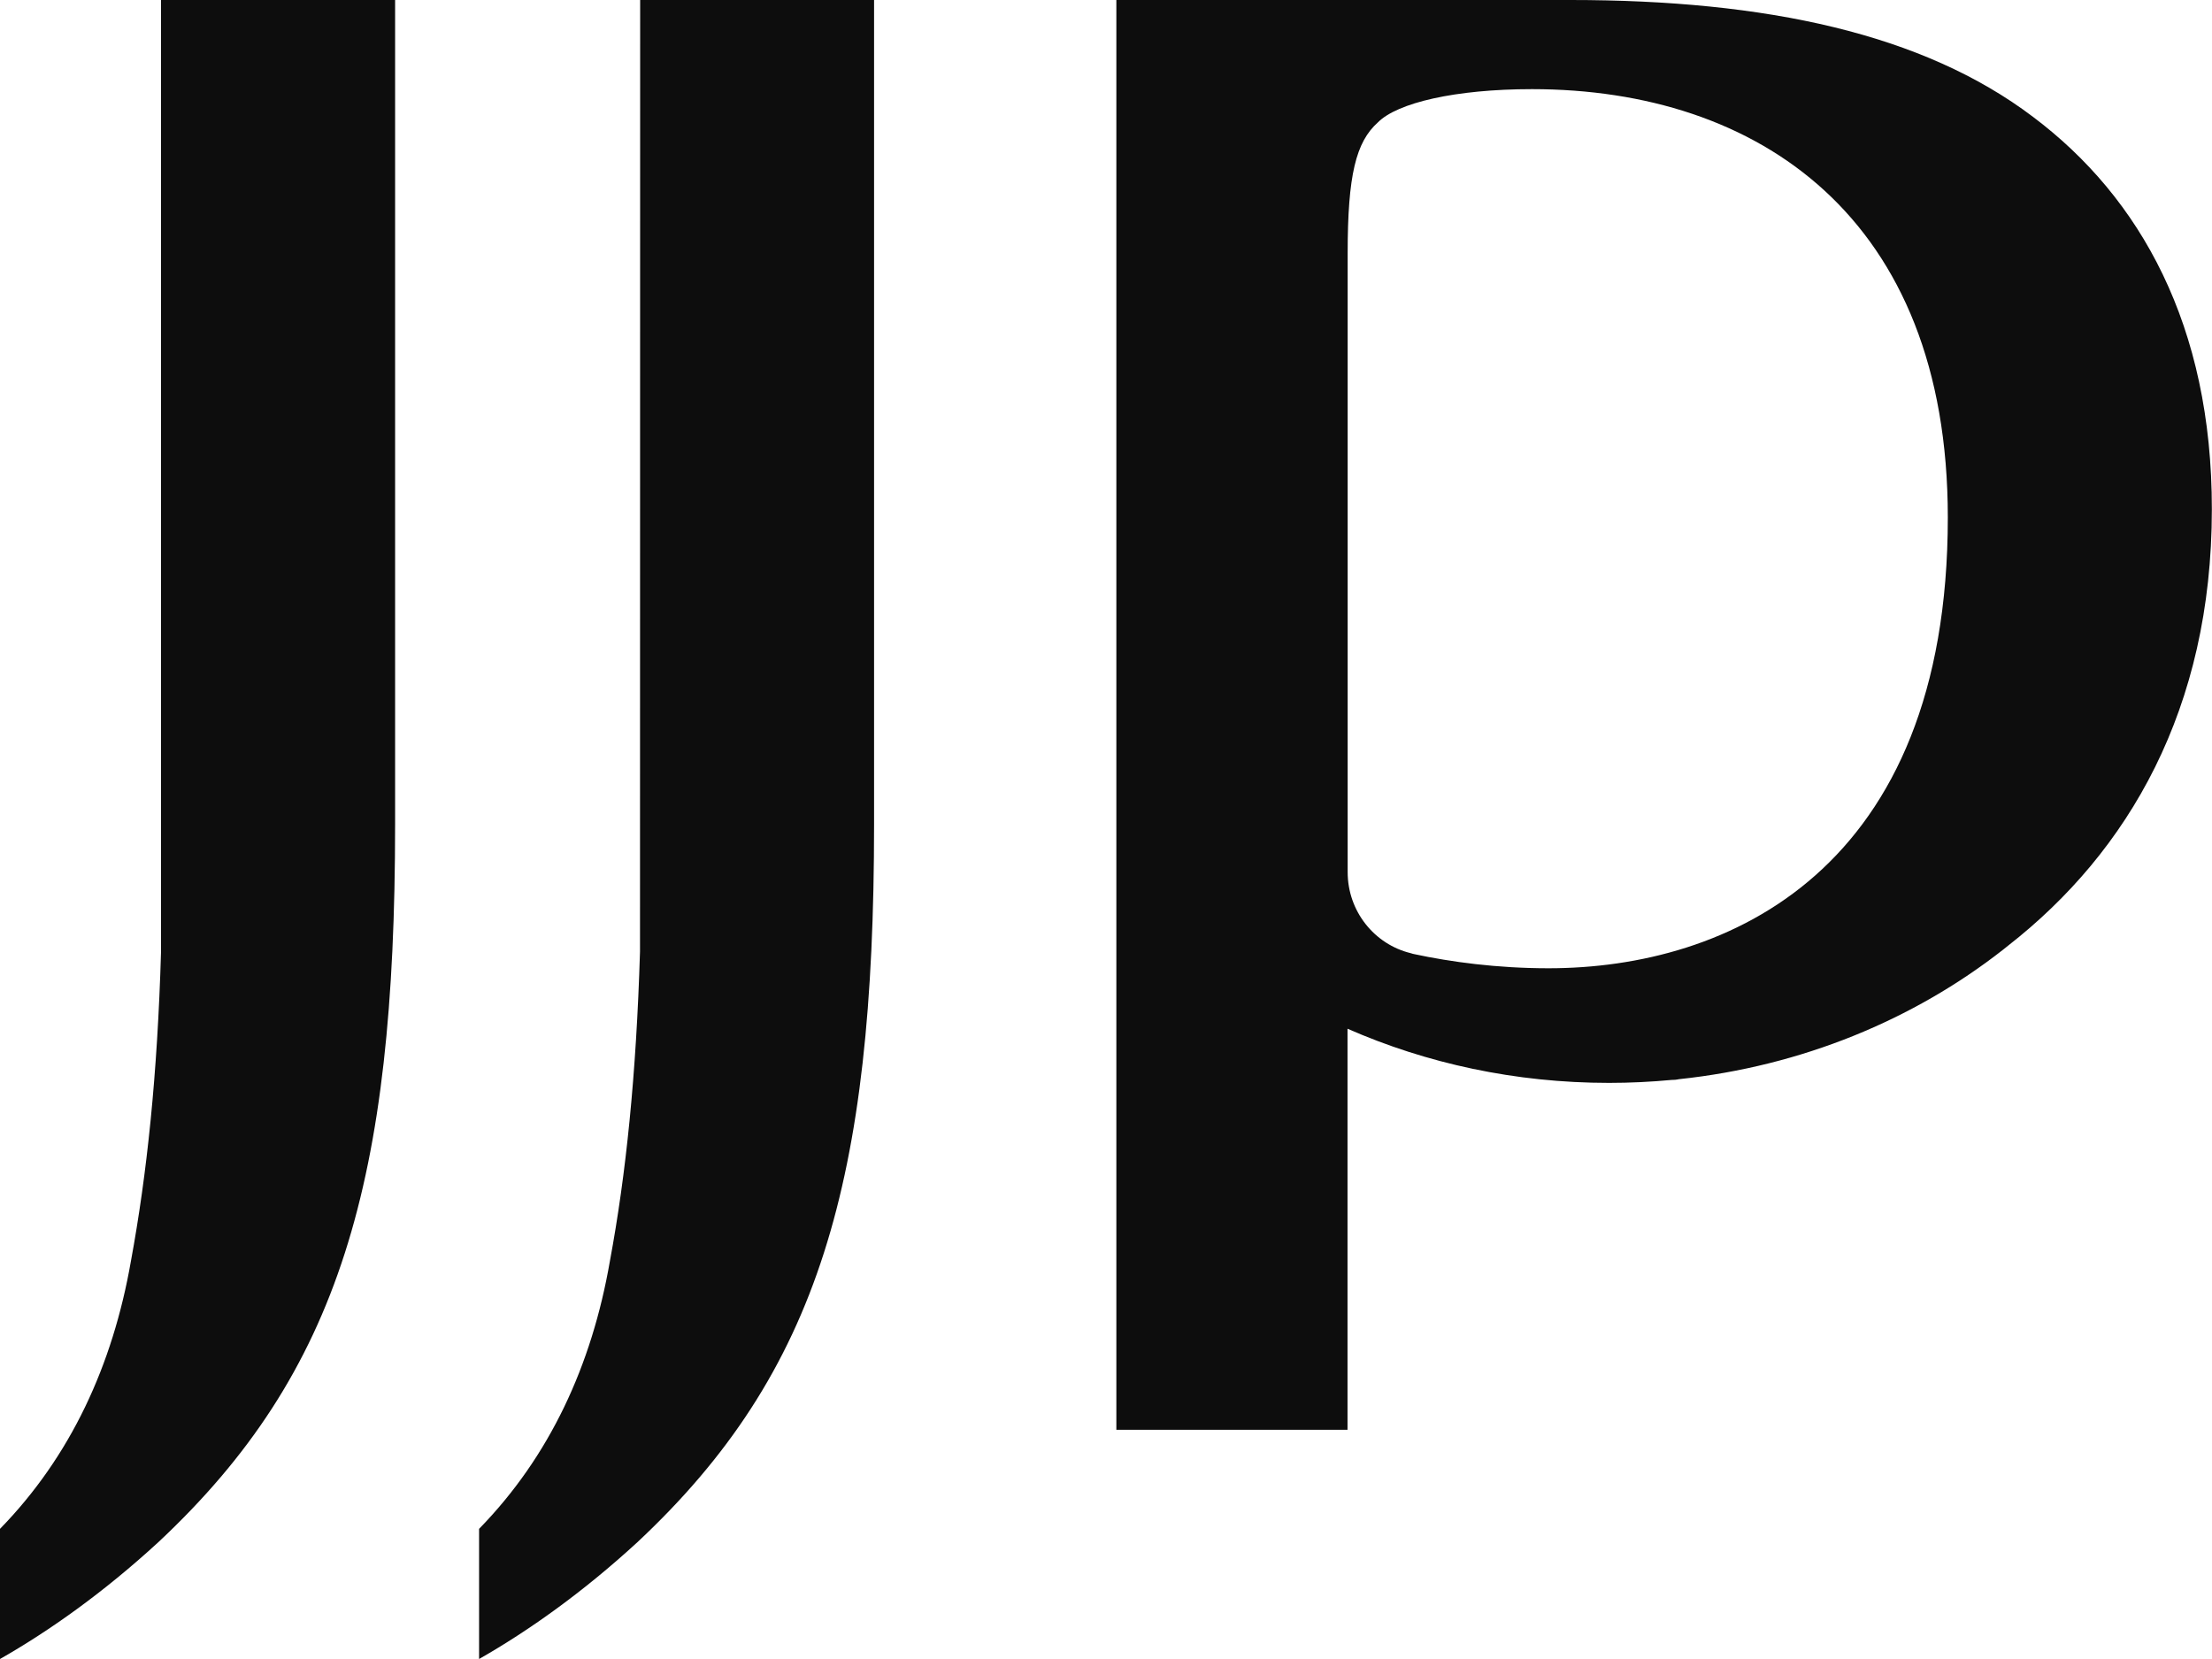 <svg width="60" height="45" viewBox="0 0 60 45" fill="none" xmlns="http://www.w3.org/2000/svg">
<path d="M4.368 0V25.815C4.27 29.162 3.987 31.842 3.551 34.209C3.056 37.039 1.913 39.509 0 41.47V45C1.344 44.234 2.817 43.19 4.294 41.832C9.22 37.226 10.717 32.017 10.717 22.361V0H4.368Z" fill="#0D0D0D"/>
<path d="M17.364 0L17.36 25.815C17.258 29.162 16.983 31.842 16.543 34.209C16.052 37.039 14.909 39.509 12.995 41.47V45C14.339 44.234 15.812 43.19 17.289 41.832C22.216 37.226 23.709 32.017 23.709 22.361V0H17.364Z" fill="#0D0D0D"/>
<path d="M55.148 3.172C52.159 0.909 47.904 0 42.601 0H30.281V38.782H36.551V27.904C38.696 28.845 41.1 29.373 43.646 29.373C44.219 29.373 44.785 29.345 45.339 29.293C45.37 29.293 45.406 29.289 45.437 29.289C45.472 29.285 45.504 29.281 45.539 29.273C48.878 28.92 51.907 27.657 54.323 25.768C54.363 25.736 54.465 25.656 54.473 25.648C57.729 23.104 59.996 19.232 59.996 13.813C60 8.834 58.059 5.36 55.148 3.172ZM42.004 26.264C40.605 26.264 39.352 26.093 38.354 25.879C38.342 25.875 38.33 25.875 38.319 25.871C38.303 25.867 38.283 25.859 38.267 25.855C37.285 25.617 36.555 24.723 36.555 23.655V23.651V6.869C36.555 4.753 36.779 3.851 37.376 3.319C37.898 2.791 39.466 2.418 41.556 2.418C47.68 2.418 52.834 5.888 52.834 14.035C52.834 23.624 46.859 26.264 42.004 26.264Z" fill="#0D0D0D"/>
</svg>
